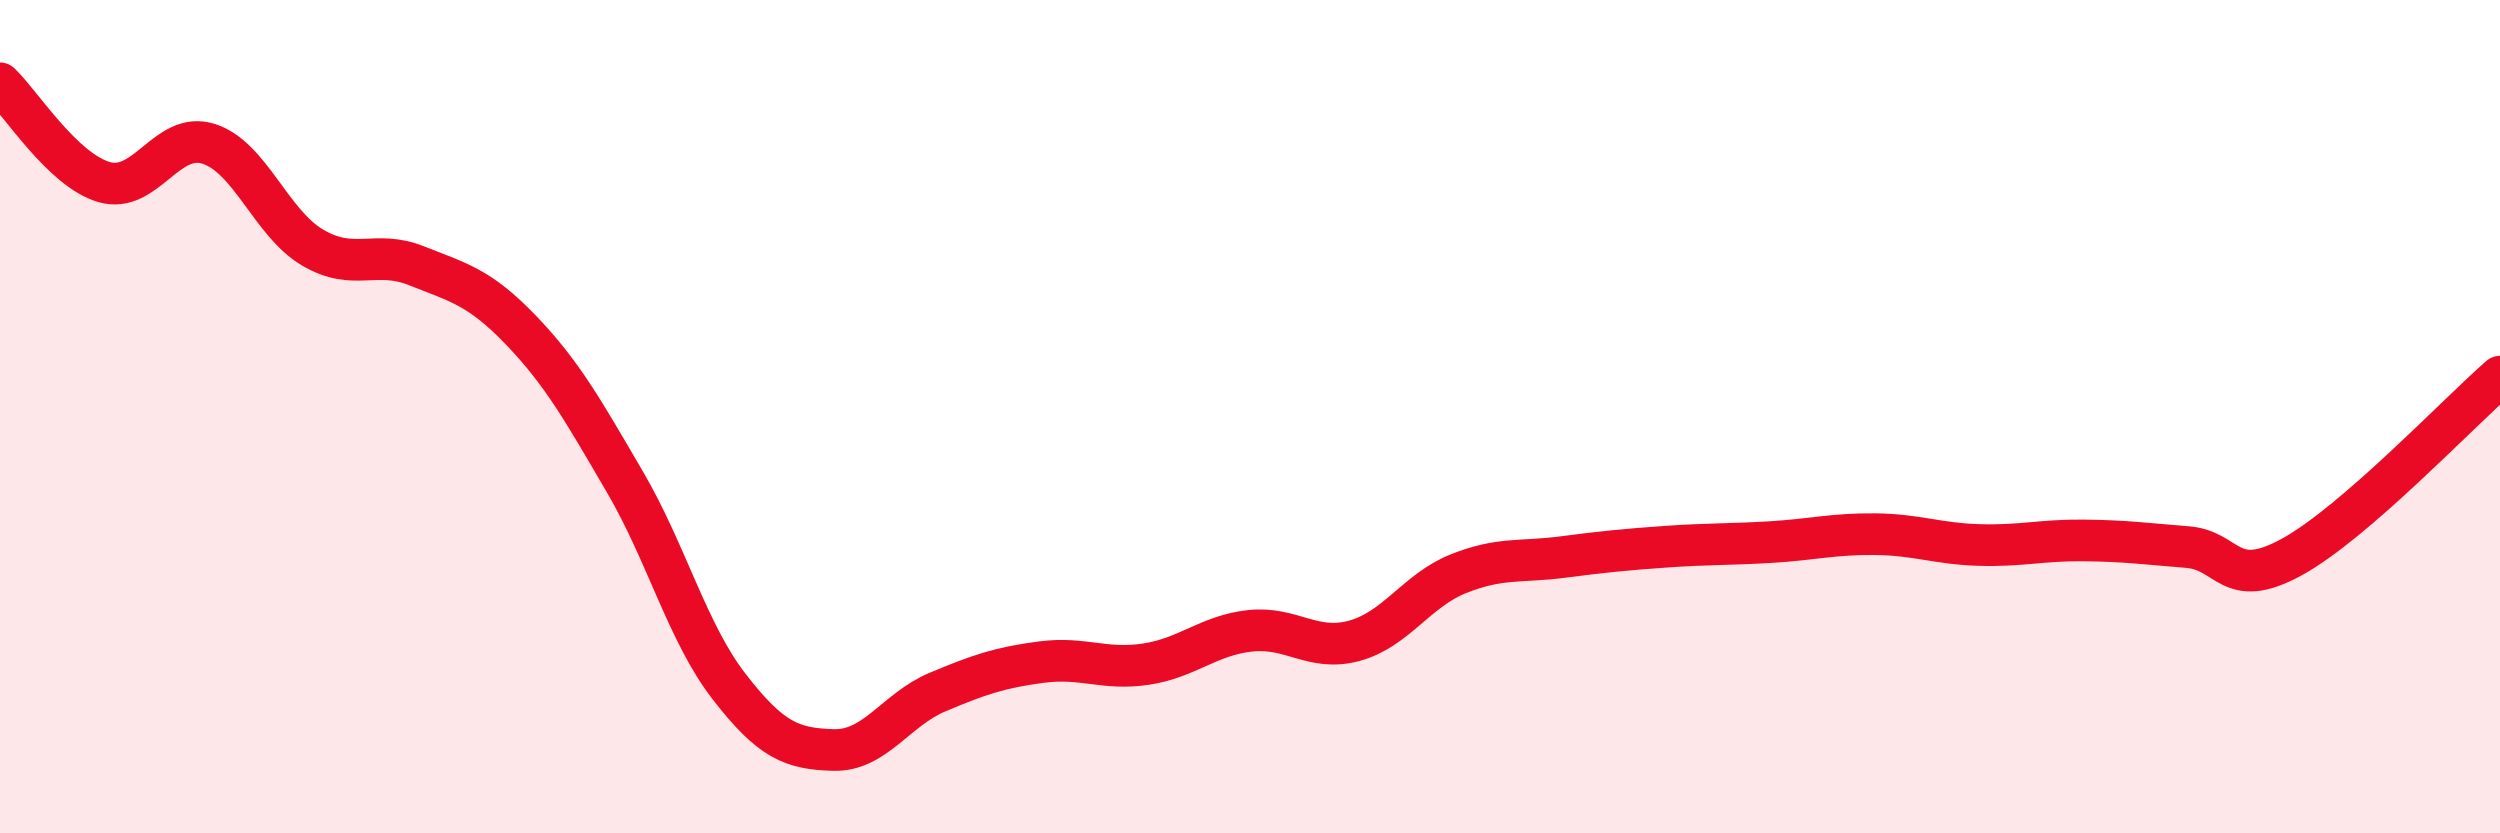 
    <svg width="60" height="20" viewBox="0 0 60 20" xmlns="http://www.w3.org/2000/svg">
      <path
        d="M 0,2 C 0.5,2.47 1.5,4.08 2.5,4.37 C 3.5,4.66 4,3.14 5,3.45 C 6,3.76 6.5,5.35 7.5,5.94 C 8.5,6.53 9,5.98 10,6.38 C 11,6.78 11.5,6.88 12.5,7.92 C 13.5,8.96 14,9.86 15,11.57 C 16,13.28 16.5,15.19 17.5,16.48 C 18.5,17.77 19,17.97 20,18 C 21,18.03 21.5,17.03 22.5,16.61 C 23.5,16.19 24,16.02 25,15.89 C 26,15.76 26.5,16.09 27.5,15.94 C 28.5,15.79 29,15.25 30,15.14 C 31,15.03 31.5,15.65 32.5,15.38 C 33.5,15.11 34,14.17 35,13.77 C 36,13.37 36.5,13.5 37.5,13.37 C 38.5,13.24 39,13.19 40,13.12 C 41,13.05 41.5,13.07 42.5,13.01 C 43.5,12.95 44,12.81 45,12.82 C 46,12.83 46.5,13.05 47.5,13.08 C 48.5,13.11 49,12.96 50,12.97 C 51,12.98 51.5,13.05 52.5,13.13 C 53.5,13.21 53.5,14.19 55,13.37 C 56.5,12.55 59,9.91 60,9.04L60 20L0 20Z"
        fill="#EB0A25"
        opacity="0.1"
        stroke-linecap="round"
        stroke-linejoin="round"
      />
      <path
        d="M 0,2 C 0.5,2.47 1.5,4.08 2.5,4.37 C 3.5,4.66 4,3.14 5,3.45 C 6,3.76 6.5,5.35 7.5,5.94 C 8.5,6.53 9,5.98 10,6.38 C 11,6.78 11.5,6.88 12.5,7.92 C 13.5,8.96 14,9.86 15,11.57 C 16,13.28 16.5,15.19 17.5,16.48 C 18.5,17.77 19,17.97 20,18 C 21,18.03 21.5,17.03 22.5,16.61 C 23.5,16.19 24,16.02 25,15.89 C 26,15.76 26.5,16.09 27.5,15.94 C 28.5,15.79 29,15.25 30,15.14 C 31,15.03 31.5,15.65 32.5,15.38 C 33.5,15.11 34,14.17 35,13.77 C 36,13.37 36.5,13.5 37.5,13.37 C 38.5,13.24 39,13.19 40,13.12 C 41,13.05 41.5,13.07 42.5,13.01 C 43.5,12.95 44,12.81 45,12.82 C 46,12.83 46.5,13.05 47.5,13.08 C 48.5,13.11 49,12.96 50,12.97 C 51,12.98 51.5,13.05 52.5,13.13 C 53.5,13.21 53.5,14.19 55,13.37 C 56.5,12.55 59,9.91 60,9.04"
        stroke="#EB0A25"
        stroke-width="1"
        fill="none"
        stroke-linecap="round"
        stroke-linejoin="round"
      />
    </svg>
  
